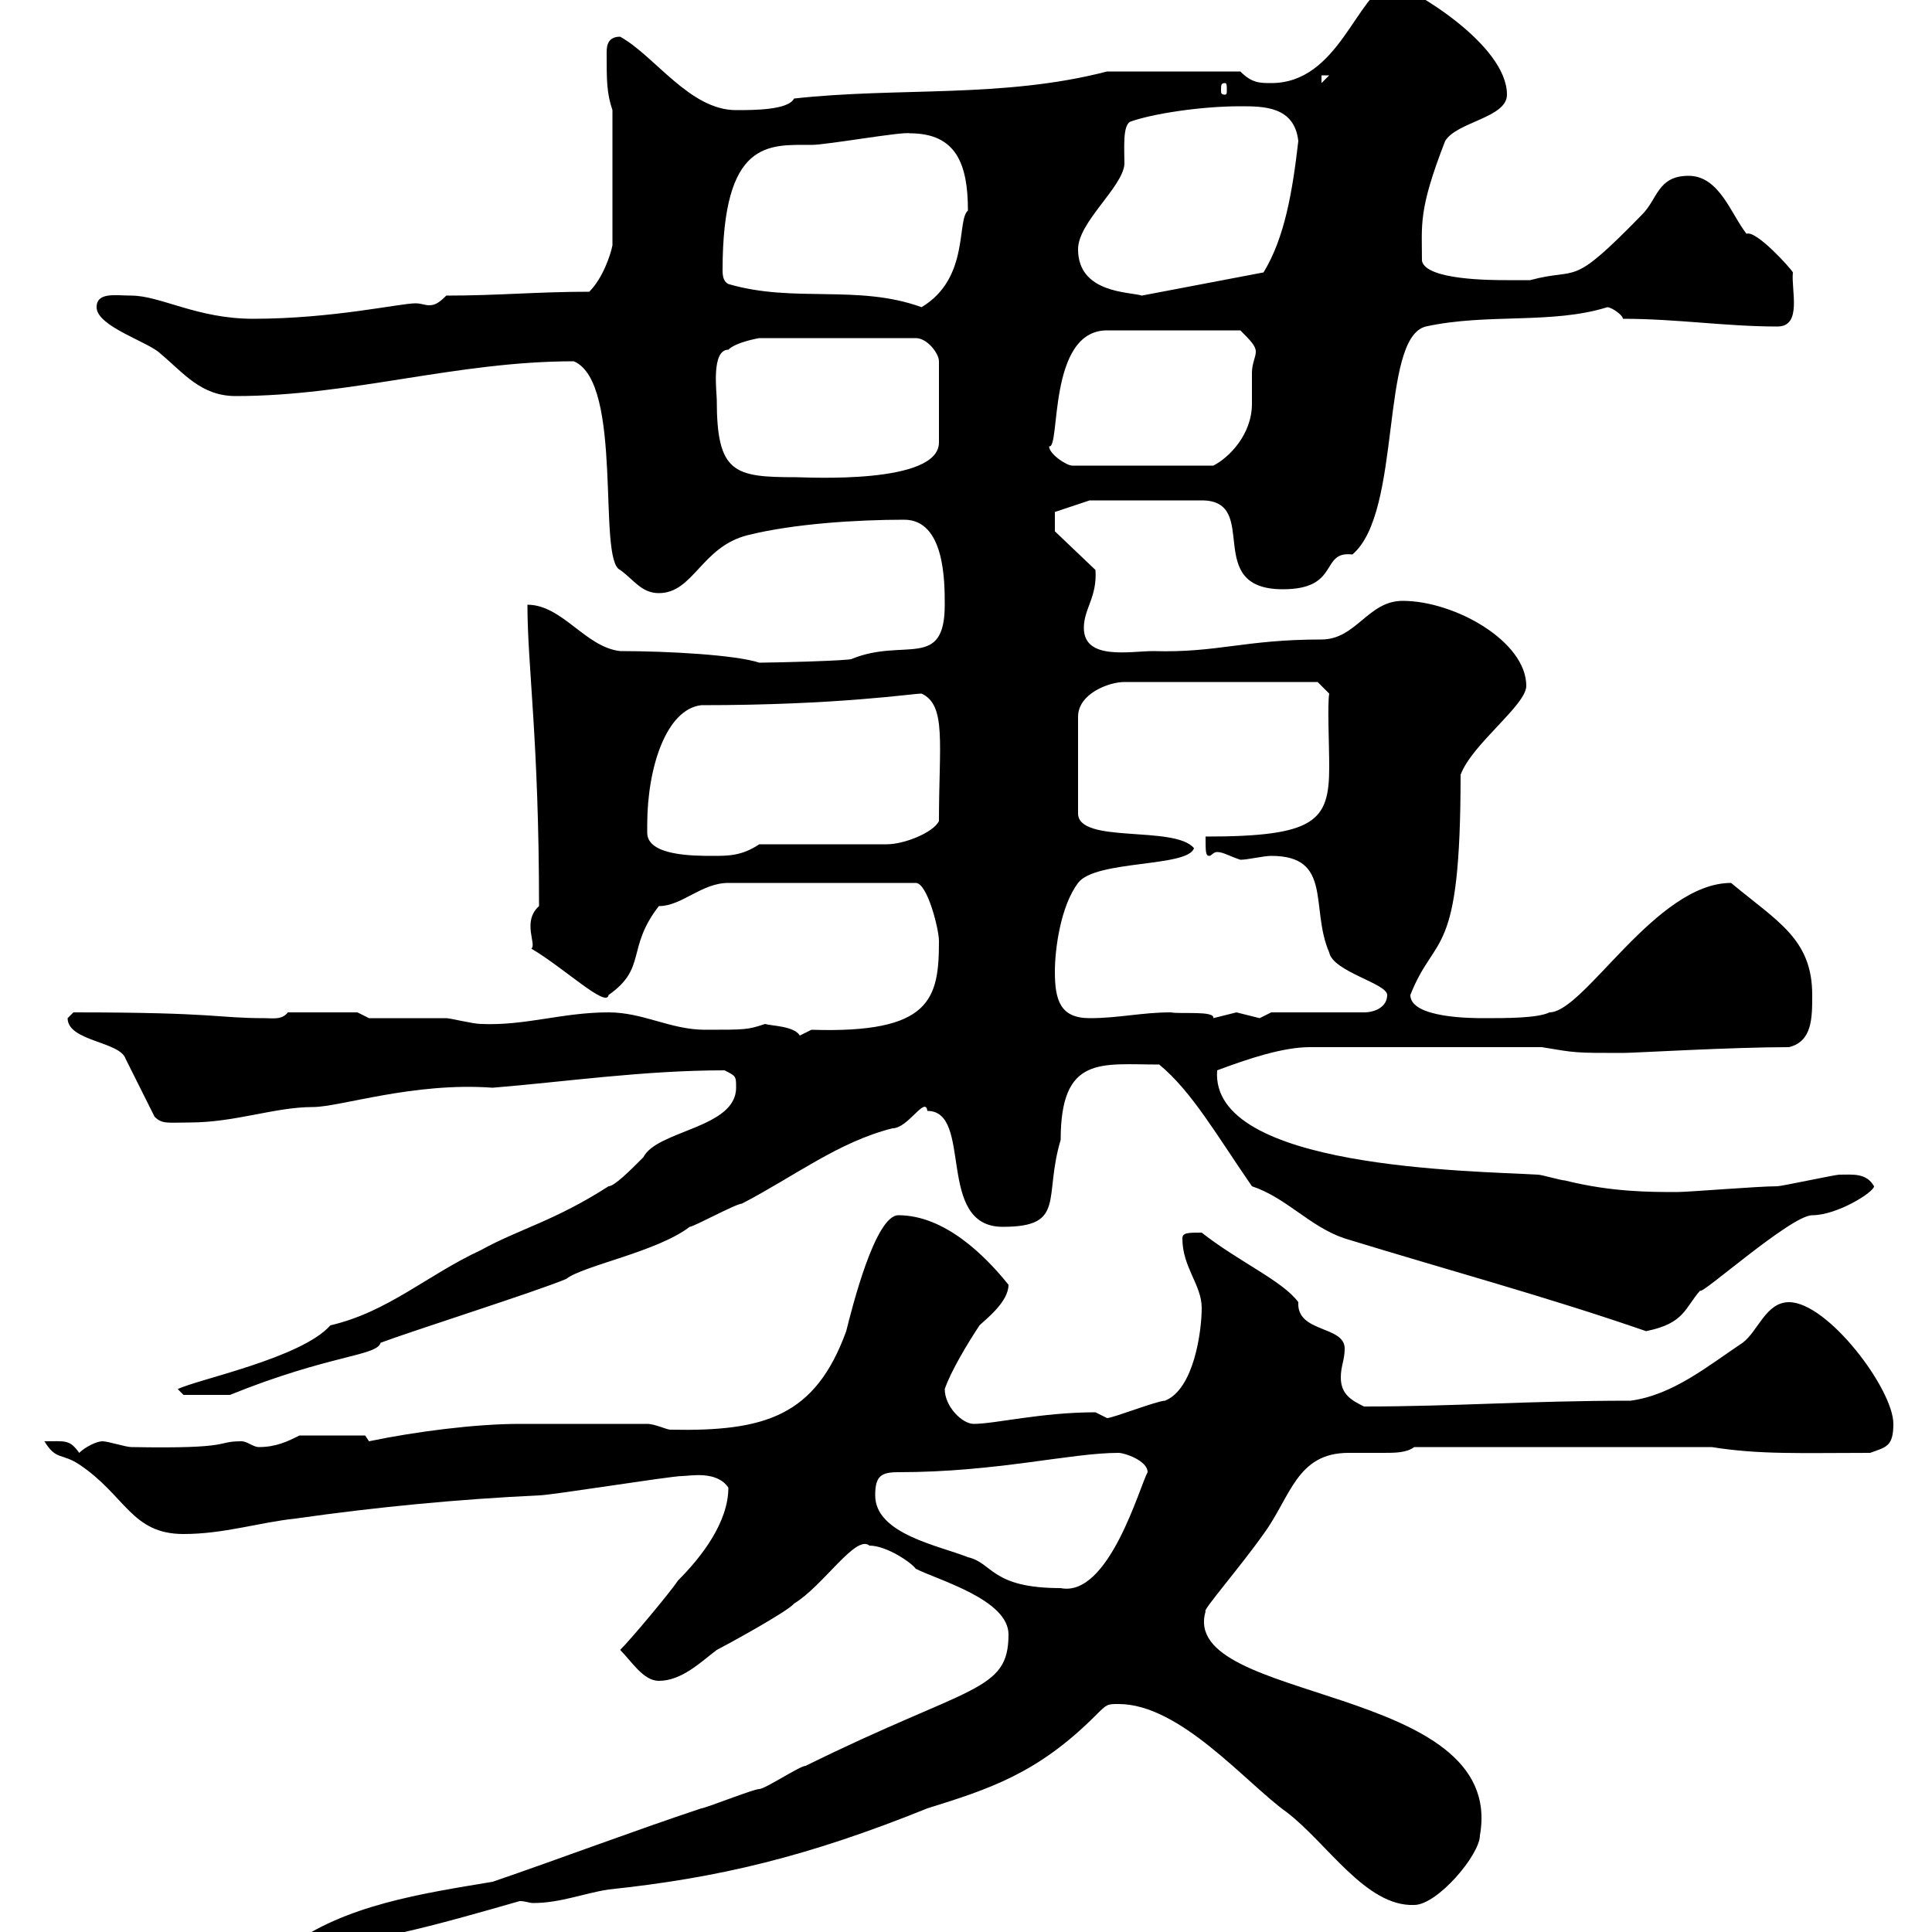 <svg xmlns="http://www.w3.org/2000/svg" xmlns:xlink="http://www.w3.org/1999/xlink" width="300" height="300"><path d="M156.60 253.80C156.60 262.80 150.60 261.60 125.10 274.20C124.20 274.20 118.80 277.80 117.90 277.80C117 277.80 109.50 280.80 108.90 280.80C98.10 284.40 87 288.60 76.50 292.20C65.70 294 53.40 295.80 44.70 302.40C55.80 302.40 68.10 298.80 80.70 295.20C81.60 295.20 82.20 295.50 82.80 295.50C87 295.50 90.60 294 94.50 293.40C111.60 291.60 125.40 288.30 144 280.80C153.60 277.80 161.10 275.40 170.10 266.40C171.90 264.60 171.90 264.60 173.70 264.60C183.30 264.60 193.50 276.90 199.80 281.40C206.10 286.20 212.10 296.10 219.60 295.80C223.20 295.80 229.80 288 229.80 285C234 261.30 183 264.60 187.20 250.20C186.60 250.20 192.60 243.30 196.20 238.20C200.40 232.50 201.30 225.60 209.40 225.60C211.20 225.60 213 225.60 214.80 225.60C216.60 225.60 218.40 225.60 219.60 224.70L265.80 224.70C273.30 225.90 279.60 225.60 290.40 225.60C292.80 224.70 294 224.70 294 221.10C294 215.70 283.80 202.20 277.80 202.20C274.20 202.20 273 206.70 270.60 208.50C265.20 212.10 259.80 216.60 253.20 217.50C237.30 217.50 225.90 218.40 211.80 218.40C210 217.50 208.20 216.60 208.20 213.90C208.20 212.10 208.80 211.20 208.80 209.40C208.80 205.80 201.30 207 201.60 202.20C199.20 198.90 192.30 195.90 186.60 191.40C184.50 191.40 183.60 191.40 183.60 192.30C183.60 196.80 186.60 199.50 186.60 203.10C186.60 206.70 185.40 215.70 180.90 217.50C179.70 217.50 172.80 220.20 171.90 220.20C171.90 220.20 170.10 219.30 170.10 219.30C161.70 219.30 154.50 221.10 151.20 221.10C149.40 221.10 146.70 218.40 146.70 215.70C147.60 213 150.30 208.50 152.10 205.80C153 204.90 156.60 202.20 156.60 199.50C153 195 146.70 188.70 139.50 188.70C135.90 188.70 132.30 203.10 131.40 206.70C126.60 219.90 118.80 222.30 104.10 222C103.50 222 101.70 221.10 100.50 221.10C92.40 221.10 83.70 221.10 80.70 221.10C73.80 221.10 64.50 222.30 57.30 223.80C57.30 223.80 56.70 222.90 56.70 222.90L46.50 222.90C44.70 223.80 42.90 224.70 40.20 224.70C39.30 224.70 38.40 223.80 37.50 223.80C33.30 223.80 36.60 225 20.40 224.70C19.50 224.70 16.80 223.80 15.90 223.80C15 223.80 13.20 224.70 12.30 225.60C10.80 223.50 10.20 223.80 6.90 223.80C8.70 226.80 9.60 225.60 12.30 227.40C19.50 232.20 20.40 238.20 28.50 238.20C34.80 238.20 40.20 236.40 45.90 235.80C58.50 234 71.10 232.80 83.70 232.20C85.50 232.20 104.10 229.20 105.90 229.20C107.10 229.20 111.30 228.30 113.10 231C113.10 236.40 108.90 241.80 105.30 245.40C104.10 247.20 98.10 254.40 96.30 256.20C98.10 258 99.90 261 102.30 261C105.90 261 108.90 258 111.30 256.20C112.50 255.60 122.40 250.20 123.30 249C127.80 246.30 132.90 238.20 135 240C137.70 240 141.60 242.70 142.20 243.60C145.80 245.40 156.60 248.40 156.60 253.80ZM135.90 232.20C135.90 229.20 136.80 228.60 139.50 228.60C154.80 228.60 166.20 225.60 173.70 225.60C174.60 225.60 178.20 226.80 178.20 228.60C177 230.70 172.20 248.10 164.70 246.60C153.90 246.60 154.20 242.70 150.30 241.80C145.80 240 135.90 238.20 135.90 232.20ZM27.60 215.70L28.50 216.60L35.70 216.60C51.30 210.30 58.50 210.60 59.10 208.50C63.90 206.70 83.70 200.40 87.90 198.60C90.60 196.50 102 194.40 107.10 190.50C107.70 190.50 114.30 186.90 115.20 186.90C123.30 182.70 130.20 177.30 138.60 175.20C141 175.20 143.70 170.10 144 172.50C151.20 172.50 145.20 190.50 155.70 190.50C165.60 190.50 162 186 164.70 177C164.70 163.80 171 165.30 180 165.30C185.10 169.50 189 176.40 194.40 184.20C199.80 186 203.40 190.50 208.80 192.30C224.40 197.10 240 201.30 255.60 206.70C261.60 205.50 261.60 203.10 264 200.40C264 201.30 278.10 188.70 281.40 188.70C285.30 188.70 291 185.10 291 184.20C289.80 182.10 287.70 182.40 285.60 182.40C285 182.40 276.60 184.20 276 184.20C273 184.20 262.20 185.10 260.40 185.10C256.20 185.10 250.20 185.10 243 183.30C242.40 183.30 239.40 182.40 238.80 182.40C228.60 181.80 187.80 181.50 189 166.20C193.80 164.40 199.20 162.60 203.40 162.60L239.40 162.60C244.80 163.50 244.50 163.50 252 163.50C253.80 163.50 268.80 162.60 277.80 162.60C281.40 161.70 281.40 158.10 281.40 154.50C281.40 145.80 276 143.10 268.80 137.10C257.10 137.10 246 157.20 240.60 157.20C238.80 158.10 234 158.10 230.40 158.10C228.60 158.10 219 158.10 219 154.50C222.90 144.60 226.80 149.40 226.80 120.30C228.60 115.50 237 109.50 237 106.50C237 99.60 225.90 93.30 217.80 93.30C212.40 93.30 210.60 99.30 205.20 99.30C193.20 99.30 189 101.40 179.10 101.10C175.50 101.10 168.30 102.60 168.30 97.50C168.30 94.50 170.40 92.70 170.10 88.50L163.80 82.50L163.80 79.50L169.20 77.70L186.60 77.70C195.90 77.70 186.60 91.50 199.20 91.50C208.20 91.50 204.90 85.50 210 86.10C217.80 79.50 214.20 52.50 221.40 50.70C231 48.60 240.90 50.40 249.60 47.70C250.20 47.70 252 48.90 252 49.50C260.40 49.50 267.90 50.70 276 50.70C279.90 50.70 278.10 45 278.40 42.30C278.10 41.70 272.70 35.70 271.20 36.30C268.80 33.30 267 27.30 262.20 27.30C257.40 27.30 257.40 30.90 255 33.30C243.60 45 245.40 41.40 237.60 43.50C237.60 43.50 235.20 43.50 234 43.50C231.60 43.50 221.40 43.50 220.80 40.50C220.80 34.80 220.20 32.70 224.40 21.90C226.20 18.90 234 18.30 234 14.70C234 6.90 219.30-1.80 216-2.70C210.60-0.90 207.90 12.90 197.40 12.90C195.60 12.90 194.40 12.90 192.60 11.10L171.90 11.10C155.70 15.30 139.50 13.50 123.30 15.30C122.40 17.10 117 17.10 114.30 17.10C107.10 17.10 101.70 8.70 96.30 5.70C94.50 5.70 94.20 6.90 94.20 8.10C94.20 12.60 94.20 14.40 95.10 17.10L95.10 38.10C94.80 39.60 93.60 43.20 91.50 45.30C83.40 45.30 77.40 45.90 69.30 45.90C68.10 47.10 67.50 47.40 66.60 47.40C66 47.40 65.40 47.10 64.50 47.10C62.10 47.10 51.60 49.50 39.30 49.50C30.60 49.50 24.90 45.90 20.40 45.90C18 45.90 15 45.30 15 47.70C15 50.70 23.10 53.10 24.90 54.90C28.50 57.90 31.20 61.50 36.60 61.50C54.60 61.50 70.80 56.10 89.10 56.10C96.90 59.40 92.70 87 96.30 88.50C98.40 90 99.60 92.10 102.30 92.10C107.70 92.10 108.90 84.90 116.10 83.10C123.30 81.30 133.20 80.70 140.40 80.70C146.70 80.70 146.70 90.30 146.70 93.90C146.70 104.10 140.40 99 132.30 102.30C132.30 102.60 119.70 102.90 117.90 102.90C114.30 101.70 103.80 101.10 96.30 101.10C90.90 100.50 87.30 93.90 81.90 93.90C81.90 103.50 83.70 114.90 83.70 140.70C81 143.10 83.40 146.70 82.50 147.30C87.60 150.30 94.20 156.60 94.50 154.50C100.50 150.30 97.20 147.30 102.30 140.70C105.90 140.70 108.90 137.10 113.10 137.10L142.20 137.10C144 137.10 145.80 144.30 145.80 146.10C145.80 155.10 144.60 160.50 126 159.90C126 159.90 124.20 160.80 124.20 160.80C123.30 159.30 119.70 159.30 118.80 159C116.10 159.90 115.80 159.90 109.50 159.90C104.10 159.90 99.90 157.20 94.50 157.20C87.30 157.20 81.60 159.30 74.70 159C73.50 159 69.90 158.10 69.30 158.10C67.50 158.10 59.10 158.10 57.30 158.10L55.50 157.20L44.70 157.20C43.80 158.40 42.30 158.10 41.10 158.10C33.60 158.10 33.90 157.20 11.40 157.20C11.40 157.20 10.50 158.10 10.50 158.10C10.50 161.70 18.60 161.70 19.50 164.40L24 173.40C25.20 174.60 26.10 174.30 29.40 174.30C36.60 174.30 42.60 171.90 48.60 171.90C52.80 171.90 64.20 168 76.50 168.90C87.60 168 99.90 166.20 112.50 166.20C114.30 167.10 114.30 167.10 114.30 168.90C114.30 175.20 102 175.50 99.90 179.70C97.80 181.80 95.40 184.20 94.50 184.20C86.10 189.60 80.70 190.80 74.70 194.10C66.30 198 60.30 203.70 51.30 205.80C46.80 210.90 30.60 214.20 27.60 215.70ZM163.80 150.90C163.80 147.30 164.70 140.70 167.40 137.10C170.10 133.50 184.50 134.70 185.40 131.70C182.40 128.10 167.40 131.10 167.40 126.30L167.40 111.30C167.40 107.70 172.20 105.90 174.60 105.90L204.60 105.90L206.40 107.70C206.10 109.50 206.40 115.50 206.40 119.10C206.40 127.50 204.30 129.90 187.20 129.90C187.20 132.30 187.20 132.90 187.80 132.90C188.10 132.90 188.40 132.30 189 132.30C189.90 132.30 190.80 132.90 192.60 133.50C193.80 133.50 196.20 132.90 197.40 132.90C207 132.90 203.40 141 206.40 147.90C207 150.90 215.40 152.70 215.40 154.50C215.40 156.30 213.60 157.20 211.80 157.20L197.40 157.20C197.40 157.20 195.60 158.10 195.60 158.10C195.60 158.10 192 157.20 192 157.20C192 157.20 188.40 158.10 188.40 158.10C188.70 156.90 183.30 157.50 181.80 157.20C177.30 157.20 173.70 158.10 169.20 158.10C164.70 158.10 163.80 155.40 163.80 150.90ZM100.50 129.30C100.50 129.30 100.50 128.10 100.50 128.10C100.50 119.10 103.50 110.10 108.90 109.50C130.20 109.50 141.60 107.70 143.10 107.70C147 109.50 145.80 115.50 145.80 127.50C144.90 129.30 140.40 131.10 137.70 131.10L117.90 131.10C115.20 132.90 113.10 132.90 110.70 132.90C107.70 132.90 100.50 132.90 100.50 129.30ZM111.30 62.10C111.30 60.90 110.40 54.30 113.10 54.30C114.30 53.10 117.90 52.50 117.90 52.50L142.20 52.50C144 52.50 145.80 54.90 145.80 56.10L145.80 68.70C145.80 75.30 125.10 74.10 123.60 74.10C114 74.10 111.30 73.50 111.30 62.10ZM162.90 69.30C164.70 69.90 162.60 51.30 171.90 51.30L192.60 51.30C194.10 52.80 195 53.70 195 54.60C195 55.50 194.40 56.40 194.40 57.90C194.40 59.40 194.40 60.90 194.40 62.70C194.40 67.50 190.80 71.10 188.40 72.30L166.50 72.30C165.60 72.30 162.90 70.50 162.90 69.30ZM113.10 44.10C112.50 43.80 112.20 43.20 112.20 42C112.20 21.60 119.40 22.50 126 22.50C128.40 22.50 140.10 20.40 141.30 20.70C148.50 20.70 150.30 25.50 150.30 32.70C148.50 34.20 150.60 43.20 143.10 47.70C133.20 44.10 123.30 47.10 113.10 44.10ZM167.40 38.70C167.40 34.50 174.30 29.10 174.60 25.50C174.60 23.10 174.30 19.50 175.50 18.90C178.80 17.70 186.30 16.50 192.60 16.50C196.20 16.50 201 16.50 201.60 21.90C200.70 29.70 199.50 36.90 196.20 42.30L177.30 45.90C175.50 45.30 167.40 45.60 167.40 38.70ZM190.20 12.90C190.50 12.90 190.50 13.20 190.50 14.10C190.50 14.40 190.50 14.70 190.20 14.70C189.60 14.70 189.60 14.40 189.60 14.10C189.60 13.20 189.60 12.90 190.20 12.90ZM205.20 11.70L206.40 11.70L205.20 12.90Z"/></svg>